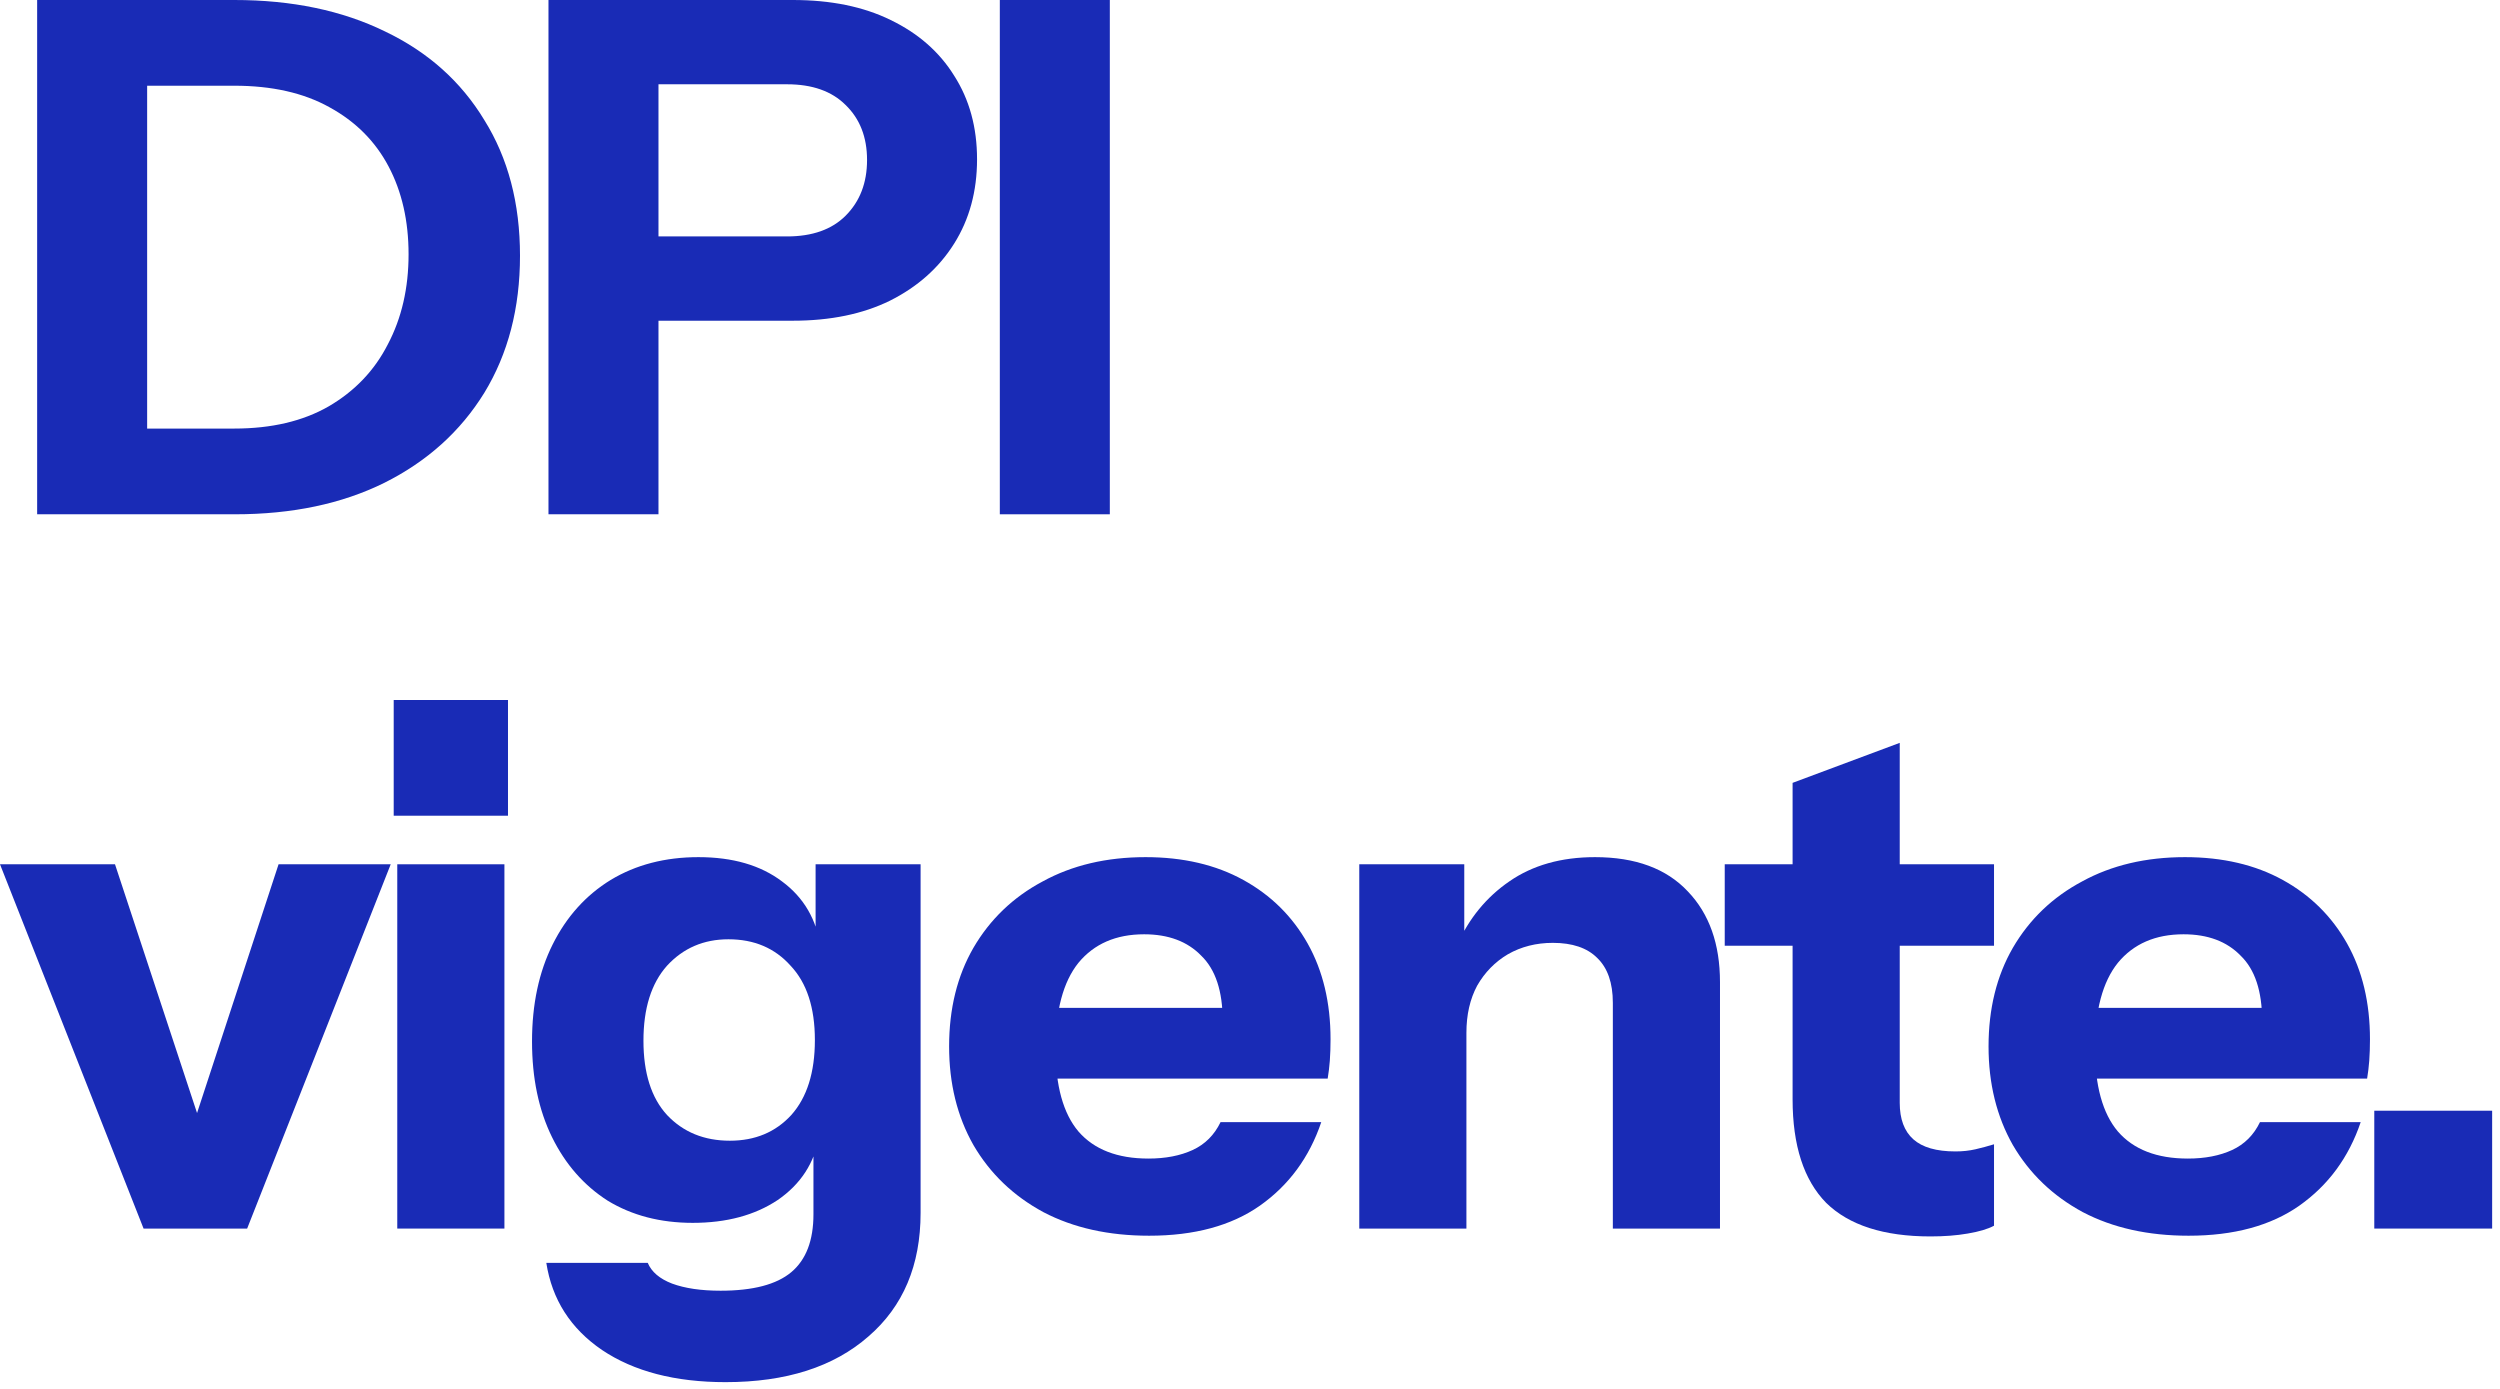 <?xml version="1.0" encoding="utf-8"?>
<svg xmlns="http://www.w3.org/2000/svg" fill="none" height="100%" overflow="visible" preserveAspectRatio="none" style="display: block;" viewBox="0 0 189 105" width="100%">
<g id="Visita un punto Yevo.">
<path d="M179.496 92.88V83.97H188.406V92.88H179.496Z" fill="#192BB6" id="Vector"/>
<path d="M165.454 93.42C162.394 93.42 159.73 92.826 157.462 91.638C155.194 90.414 153.43 88.722 152.17 86.562C150.946 84.402 150.334 81.918 150.334 79.11C150.334 76.266 150.946 73.782 152.17 71.658C153.43 69.498 155.176 67.824 157.408 66.636C159.64 65.412 162.232 64.8 165.184 64.8C168.028 64.8 170.494 65.376 172.582 66.528C174.67 67.68 176.29 69.282 177.442 71.334C178.594 73.386 179.17 75.798 179.17 78.57C179.17 79.146 179.152 79.686 179.116 80.19C179.08 80.658 179.026 81.108 178.954 81.54H155.086V76.194H172.42L171.016 77.166C171.016 74.934 170.476 73.296 169.396 72.252C168.352 71.172 166.912 70.632 165.076 70.632C162.952 70.632 161.296 71.352 160.108 72.792C158.956 74.232 158.38 76.392 158.38 79.272C158.38 82.08 158.956 84.168 160.108 85.536C161.296 86.904 163.06 87.588 165.4 87.588C166.696 87.588 167.812 87.372 168.748 86.94C169.684 86.508 170.386 85.806 170.854 84.834H178.468C177.568 87.498 176.02 89.604 173.824 91.152C171.664 92.664 168.874 93.42 165.454 93.42Z" fill="#192BB6" id="Vector_2"/>
<path d="M145.942 93.474C142.414 93.474 139.786 92.628 138.058 90.936C136.366 89.208 135.52 86.598 135.52 83.106V59.184L143.62 56.16V83.376C143.62 84.6 143.962 85.518 144.646 86.13C145.33 86.742 146.392 87.048 147.832 87.048C148.372 87.048 148.876 86.994 149.344 86.886C149.812 86.778 150.28 86.652 150.748 86.508V92.664C150.28 92.916 149.614 93.114 148.75 93.258C147.922 93.402 146.986 93.474 145.942 93.474ZM130.39 71.496V65.34H150.748V71.496H130.39Z" fill="#192BB6" id="Vector_3"/>
<path d="M102.761 92.88V65.34H110.699V71.82H110.861V92.88H102.761ZM121.931 92.88V75.816C121.931 74.304 121.535 73.17 120.743 72.414C119.987 71.658 118.871 71.28 117.395 71.28C116.135 71.28 115.001 71.568 113.993 72.144C113.021 72.72 112.247 73.512 111.671 74.52C111.131 75.528 110.861 76.716 110.861 78.084L110.159 71.442C111.059 69.426 112.373 67.824 114.101 66.636C115.865 65.412 118.025 64.8 120.581 64.8C123.641 64.8 125.981 65.664 127.601 67.392C129.221 69.084 130.031 71.37 130.031 74.25V92.88H121.931Z" fill="#192BB6" id="Vector_4"/>
<path d="M86.873 93.42C83.813 93.42 81.149 92.826 78.881 91.638C76.613 90.414 74.849 88.722 73.589 86.562C72.365 84.402 71.753 81.918 71.753 79.11C71.753 76.266 72.365 73.782 73.589 71.658C74.849 69.498 76.595 67.824 78.827 66.636C81.059 65.412 83.651 64.8 86.603 64.8C89.447 64.8 91.913 65.376 94.001 66.528C96.089 67.68 97.709 69.282 98.861 71.334C100.013 73.386 100.589 75.798 100.589 78.57C100.589 79.146 100.571 79.686 100.535 80.19C100.499 80.658 100.445 81.108 100.373 81.54H76.505V76.194H93.839L92.435 77.166C92.435 74.934 91.895 73.296 90.815 72.252C89.771 71.172 88.331 70.632 86.495 70.632C84.371 70.632 82.715 71.352 81.527 72.792C80.375 74.232 79.799 76.392 79.799 79.272C79.799 82.08 80.375 84.168 81.527 85.536C82.715 86.904 84.479 87.588 86.819 87.588C88.115 87.588 89.231 87.372 90.167 86.94C91.103 86.508 91.805 85.806 92.273 84.834H99.887C98.987 87.498 97.439 89.604 95.243 91.152C93.083 92.664 90.293 93.42 86.873 93.42Z" fill="#192BB6" id="Vector_5"/>
<path d="M54.855 104.49C51.039 104.49 47.925 103.68 45.513 102.06C43.137 100.44 41.733 98.244 41.301 95.472H48.969C49.257 96.156 49.869 96.678 50.805 97.038C51.777 97.398 53.001 97.578 54.477 97.578C56.925 97.578 58.707 97.11 59.823 96.174C60.939 95.238 61.497 93.78 61.497 91.8V85.806L61.929 85.914C61.569 87.93 60.525 89.532 58.797 90.72C57.069 91.872 54.927 92.448 52.371 92.448C49.923 92.448 47.781 91.89 45.945 90.774C44.145 89.622 42.741 88.02 41.733 85.968C40.725 83.916 40.221 81.504 40.221 78.732C40.221 75.924 40.743 73.476 41.787 71.388C42.831 69.3 44.289 67.68 46.161 66.528C48.069 65.376 50.283 64.8 52.803 64.8C55.395 64.8 57.501 65.412 59.121 66.636C60.777 67.86 61.749 69.534 62.037 71.658L61.659 71.712V65.34H69.597V91.692C69.597 95.652 68.283 98.766 65.655 101.034C63.027 103.338 59.427 104.49 54.855 104.49ZM55.179 86.238C57.087 86.238 58.635 85.59 59.823 84.294C61.011 82.962 61.605 81.072 61.605 78.624C61.605 76.176 60.993 74.304 59.769 73.008C58.581 71.676 57.015 71.01 55.071 71.01C53.199 71.01 51.651 71.676 50.427 73.008C49.239 74.34 48.645 76.23 48.645 78.678C48.645 81.126 49.239 82.998 50.427 84.294C51.651 85.59 53.235 86.238 55.179 86.238Z" fill="#192BB6" id="Vector_6"/>
<path d="M30.034 92.88V65.34H38.134V92.88H30.034ZM29.764 61.668V52.92H38.404V61.668H29.764Z" fill="#192BB6" id="Vector_7"/>
<path d="M10.854 92.88L4.57764e-05 65.34H8.694L17.172 91.044H12.636L21.06 65.34H29.538L18.684 92.88H10.854Z" fill="#192BB6" id="Vector_8"/>
<path d="M75.586 38.88V6.10352e-05H83.902V38.88H75.586Z" fill="#192BB6" id="Vector_9"/>
<path d="M41.465 38.88V6.10352e-05H59.932C62.812 6.10352e-05 65.278 0.504 67.331 1.512C69.418 2.52 71.02 3.924 72.136 5.724C73.288 7.524 73.865 9.63 73.865 12.042C73.865 14.454 73.288 16.578 72.136 18.414C70.984 20.25 69.365 21.69 67.276 22.734C65.225 23.742 62.776 24.246 59.932 24.246H48.053V17.874H59.501C61.408 17.874 62.885 17.352 63.928 16.308C65.008 15.228 65.549 13.824 65.549 12.096C65.549 10.368 65.008 8.982 63.928 7.938C62.885 6.894 61.408 6.372 59.501 6.372H49.781V38.88H41.465Z" fill="#192BB6" id="Vector_10"/>
<path d="M7.884 38.88V32.4H17.712C20.52 32.4 22.896 31.842 24.84 30.726C26.82 29.574 28.314 28.008 29.322 26.028C30.366 24.048 30.888 21.78 30.888 19.224C30.888 16.704 30.384 14.49 29.376 12.582C28.368 10.674 26.874 9.18 24.894 8.1C22.95 7.02 20.556 6.48 17.712 6.48H8.046V6.10352e-05H17.712C22.068 6.10352e-05 25.866 0.792 29.106 2.376C32.346 3.924 34.848 6.156 36.612 9.072C38.412 11.952 39.312 15.372 39.312 19.332C39.312 23.292 38.412 26.748 36.612 29.7C34.812 32.616 32.292 34.884 29.052 36.504C25.848 38.088 22.086 38.88 17.766 38.88H7.884ZM2.808 38.88V6.10352e-05H11.124V38.88H2.808Z" fill="#192BB6" id="Vector_11"/>
</g>
</svg>